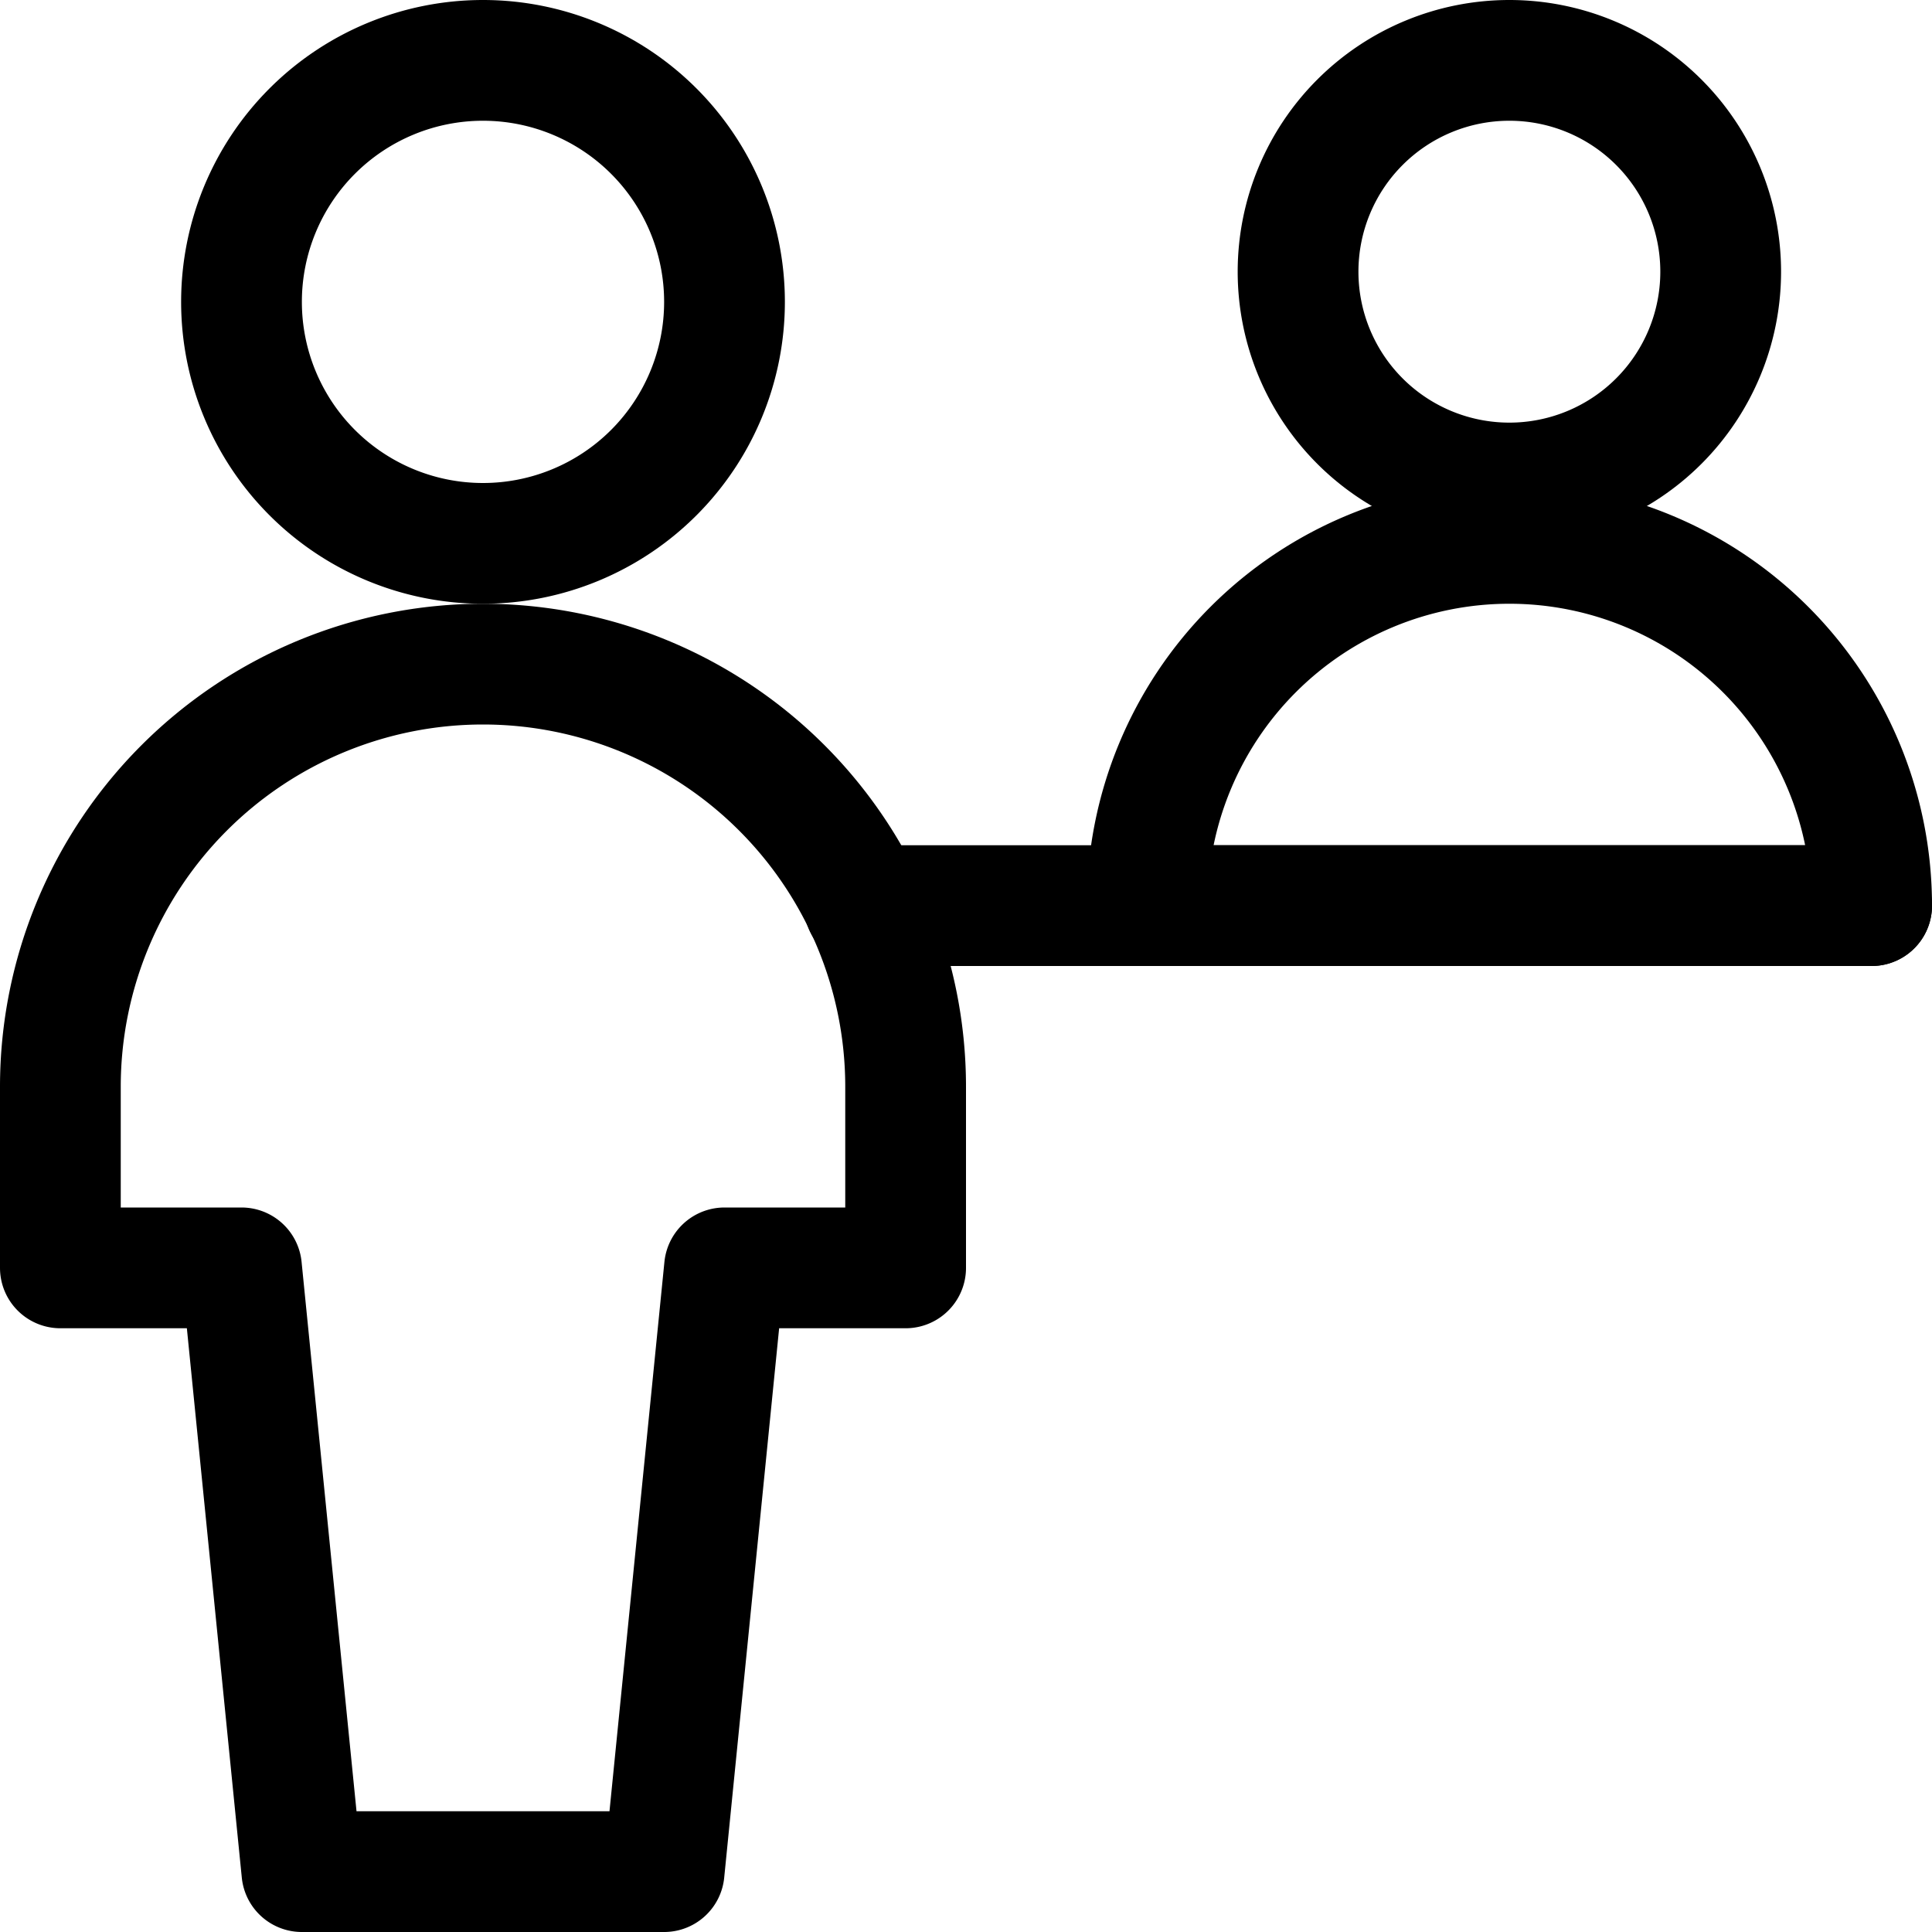 <?xml version="1.0" encoding="UTF-8"?>
<svg xmlns="http://www.w3.org/2000/svg" viewBox="0 0 48 48" height="48" width="48">
  <g transform="matrix(2,0,0,2,0,0)">
    <path d="M3.000 3.750 A3.000 3.000 0 1 0 9.000 3.750 A3.000 3.000 0 1 0 3.000 3.750 Z" fill="none" stroke="#000000" stroke-linecap="round" stroke-linejoin="round" stroke-width="1.5"></path>
    <path d="M11.25,13.5a5.25,5.25,0,0,0-10.5,0v2.25H3l.75,7.5h4.5L9,15.75h2.25Z" fill="none" stroke="#000000" stroke-linecap="round" stroke-linejoin="round" stroke-width="1.5"></path>
    <path d="M16.125 3.375 A2.625 2.625 0 1 0 21.375 3.375 A2.625 2.625 0 1 0 16.125 3.375 Z" fill="none" stroke="#000000" stroke-linecap="round" stroke-linejoin="round" stroke-width="1.5"></path>
    <path d="M14.25,11.25a4.5,4.5,0,0,1,9,0Z" fill="none" stroke="#000000" stroke-linecap="round" stroke-linejoin="round" stroke-width="1.5"></path>
    <path d="M10.738 11.25L23.25 11.25" fill="none" stroke="#000000" stroke-linecap="round" stroke-linejoin="round" stroke-width="1.5"></path>
  </g>
</svg>
